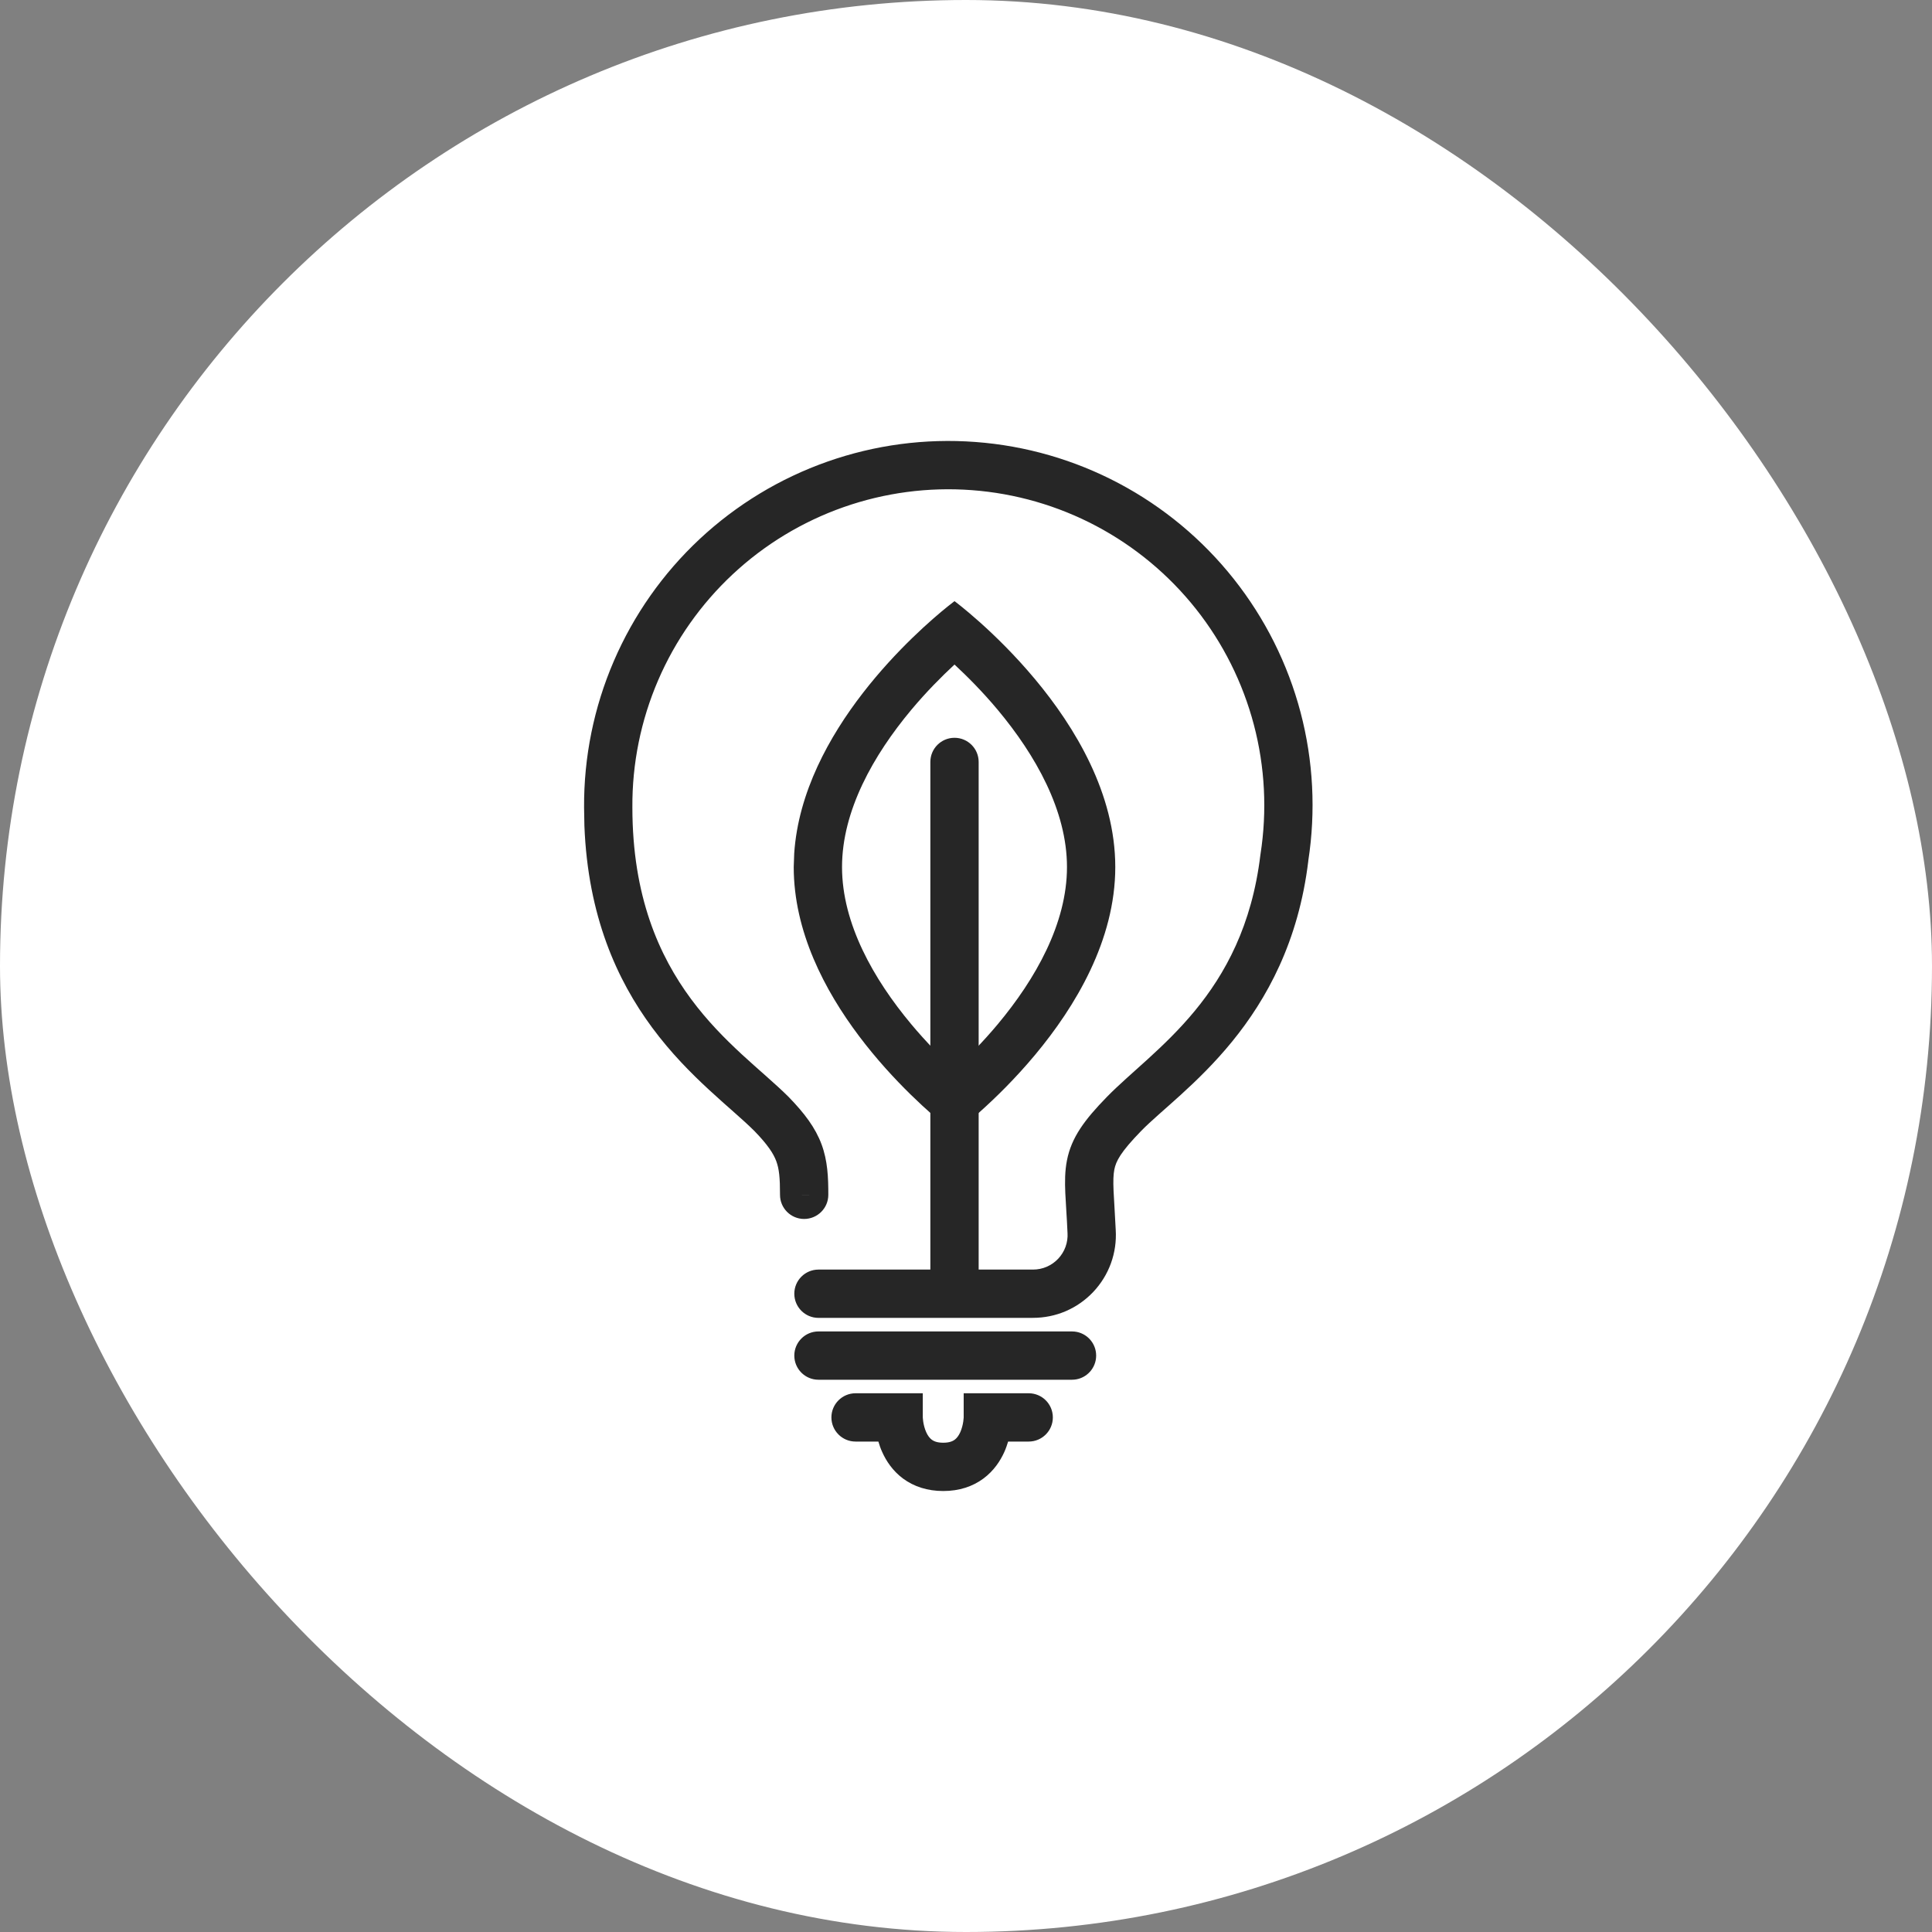 <svg xmlns="http://www.w3.org/2000/svg" width="60" height="60" viewBox="0 0 60 60" fill="none"><rect x="0" y="0" width="60" height="60" fill="#808080" stroke="none"/><rect width="60" height="60" rx="30" fill="white"></rect><path d="M34.636 26.927C34.636 31.479 29.663 35.171 29.643 35.185L29.428 35.017C28.472 34.247 24.65 30.917 24.65 26.927L26.15 26.927C26.15 28.681 27.129 30.406 28.297 31.805C28.771 32.373 29.249 32.85 29.643 33.215C30.037 32.85 30.515 32.373 30.989 31.805C32.157 30.406 33.136 28.681 33.136 26.927C33.136 25.173 32.157 23.448 30.989 22.049C30.515 21.482 30.037 21.004 29.643 20.638C29.249 21.004 28.771 21.482 28.297 22.049C27.129 23.448 26.15 25.173 26.15 26.927L24.65 26.927L24.665 26.503C24.919 22.703 28.506 19.58 29.428 18.837L29.643 18.669C29.643 18.669 34.636 22.367 34.636 26.927Z" fill="#262626"></path><path d="M28.893 23.663C28.893 23.248 29.229 22.913 29.643 22.913C30.057 22.913 30.393 23.248 30.393 23.663L30.393 40.178L28.893 40.178L28.893 23.663Z" fill="#262626"></path><path d="M28.658 43.269V44.019C28.659 44.023 28.659 44.029 28.659 44.037C28.661 44.061 28.664 44.1 28.671 44.148C28.686 44.248 28.715 44.369 28.765 44.479C28.814 44.589 28.874 44.665 28.939 44.713C28.995 44.754 29.096 44.805 29.293 44.805C29.491 44.805 29.591 44.754 29.648 44.713C29.712 44.665 29.772 44.589 29.822 44.479C29.871 44.369 29.9 44.248 29.915 44.148C29.922 44.1 29.925 44.061 29.927 44.037C29.927 44.029 29.928 44.023 29.928 44.019V43.269H31.947C32.362 43.269 32.697 43.605 32.697 44.019C32.697 44.433 32.362 44.769 31.947 44.769H31.308C31.277 44.873 31.239 44.984 31.189 45.095C31.065 45.37 30.864 45.678 30.539 45.919C30.206 46.165 29.788 46.305 29.293 46.305C28.799 46.305 28.38 46.165 28.046 45.919C27.721 45.678 27.521 45.37 27.398 45.095C27.347 44.984 27.309 44.873 27.279 44.769H26.57C26.156 44.769 25.82 44.433 25.82 44.019C25.82 43.605 26.156 43.269 26.57 43.269H28.658Z" fill="#262626"></path><path d="M25.696 14.336C27.17 13.817 28.736 13.609 30.294 13.726C31.852 13.842 33.37 14.28 34.75 15.012C36.13 15.744 37.344 16.754 38.315 17.979C39.285 19.203 39.993 20.615 40.391 22.126C40.786 23.628 40.867 25.195 40.63 26.731L40.631 26.732C40.027 31.763 36.652 33.88 35.443 35.119C34.796 35.784 34.658 36.061 34.606 36.324C34.576 36.48 34.569 36.673 34.583 36.988C34.59 37.144 34.601 37.317 34.613 37.523C34.626 37.722 34.638 37.947 34.65 38.2C34.671 38.551 34.621 38.902 34.501 39.233C34.381 39.563 34.194 39.866 33.953 40.121C33.712 40.377 33.421 40.58 33.099 40.719C32.776 40.858 32.429 40.927 32.078 40.927V40.928H25.418C25.004 40.928 24.668 40.592 24.668 40.178C24.668 39.764 25.004 39.428 25.418 39.428H32.08C32.227 39.428 32.371 39.399 32.506 39.341C32.64 39.283 32.762 39.198 32.862 39.092C32.963 38.985 33.041 38.859 33.091 38.721C33.141 38.583 33.162 38.437 33.153 38.291L33.152 38.279C33.142 38.035 33.129 37.816 33.116 37.614C33.104 37.415 33.092 37.226 33.084 37.053C33.069 36.709 33.069 36.372 33.135 36.037C33.275 35.32 33.685 34.775 34.37 34.071C35.825 32.58 38.615 30.934 39.142 26.552C39.143 26.543 39.144 26.534 39.146 26.526C39.355 25.186 39.285 23.819 38.94 22.508C38.594 21.197 37.982 19.972 37.14 18.91C36.298 17.848 35.244 16.972 34.047 16.337C32.849 15.702 31.533 15.323 30.182 15.222C28.83 15.121 27.473 15.301 26.194 15.751C24.916 16.201 23.744 16.911 22.754 17.836C21.764 18.761 20.975 19.881 20.439 21.126C19.903 22.371 19.63 23.713 19.639 25.069V25.073C19.639 27.84 20.471 29.687 21.46 31.024C21.96 31.7 22.51 32.256 23.038 32.744C23.532 33.201 24.106 33.68 24.49 34.065L24.498 34.072V34.073C24.986 34.576 25.322 35.022 25.514 35.538C25.703 36.049 25.725 36.559 25.724 37.108L24.974 37.106L24.224 37.105C24.225 36.574 24.196 36.299 24.108 36.061C24.021 35.828 23.849 35.557 23.422 35.117H23.421C23.051 34.749 22.615 34.395 22.021 33.846C21.456 33.325 20.833 32.697 20.255 31.916C19.16 30.436 18.258 28.448 18.149 25.645L18.139 25.073C18.13 23.512 18.444 21.966 19.062 20.532C19.68 19.097 20.588 17.806 21.73 16.739C22.872 15.673 24.222 14.855 25.696 14.336ZM25.724 37.108C25.723 37.522 25.386 37.856 24.972 37.856C24.558 37.855 24.223 37.519 24.224 37.105L25.724 37.108Z" fill="#262626"></path><path d="M33.292 41.349L33.369 41.353C33.747 41.391 34.042 41.71 34.042 42.099C34.042 42.487 33.747 42.807 33.369 42.845L33.292 42.849H25.418C25.004 42.849 24.668 42.513 24.668 42.099C24.668 41.685 25.004 41.349 25.418 41.349H33.292Z" fill="#262626"></path></svg>